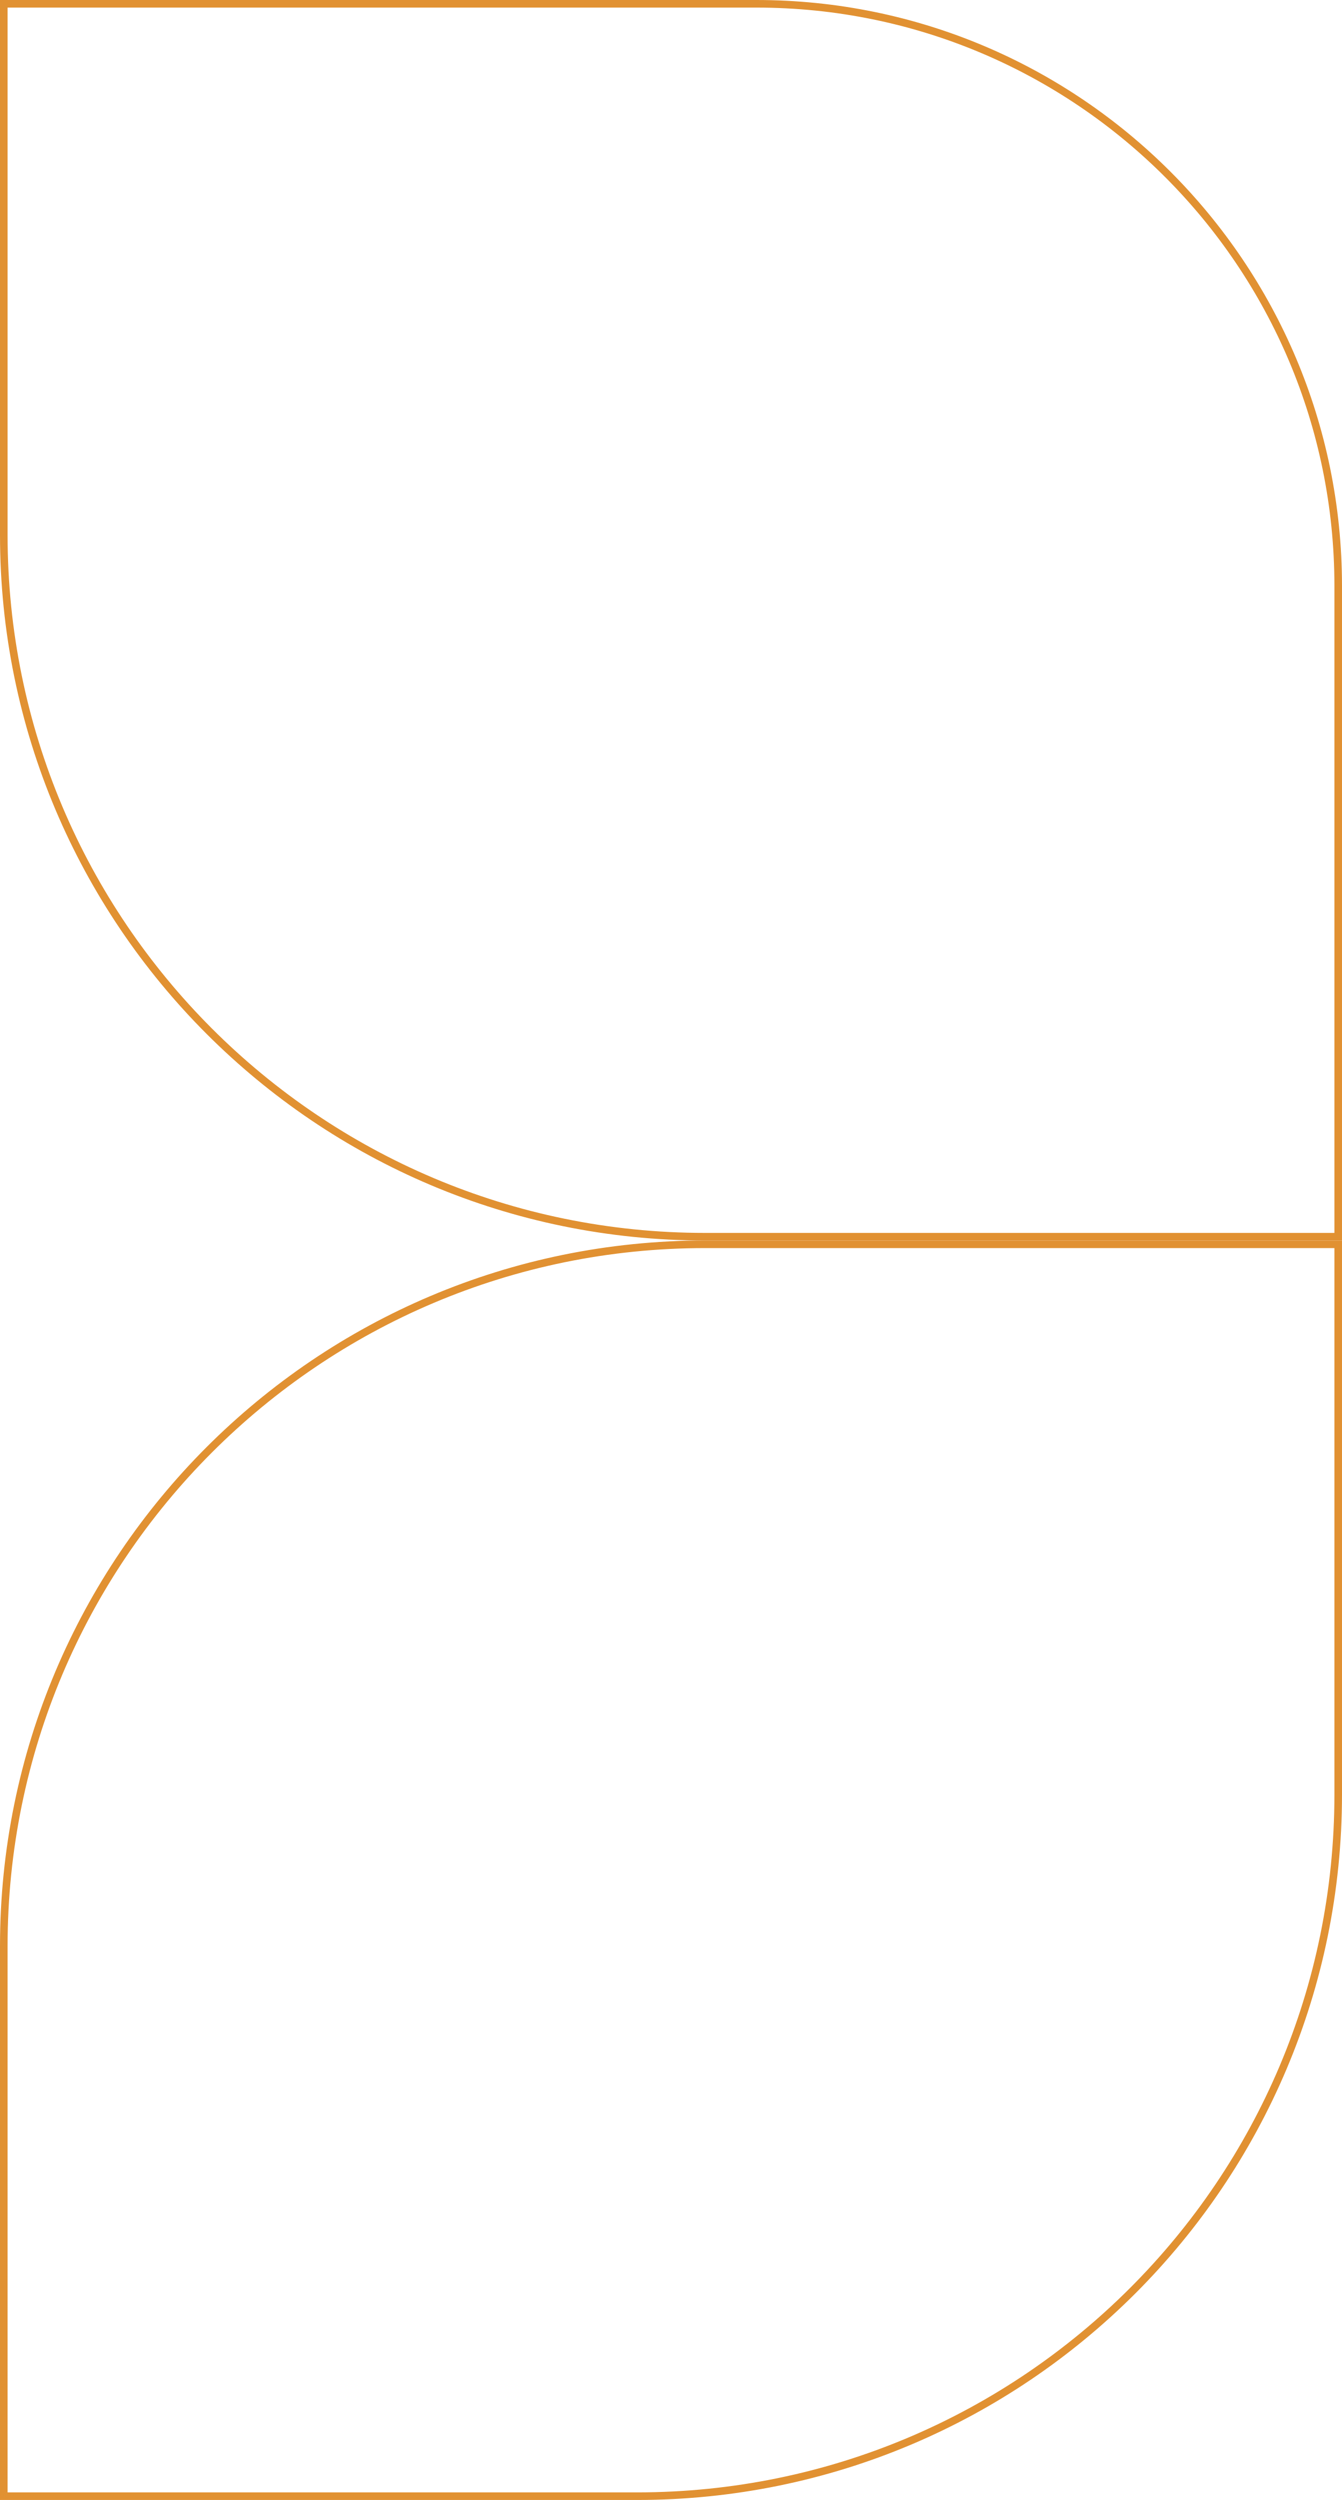 <?xml version="1.0" encoding="UTF-8"?> <svg xmlns="http://www.w3.org/2000/svg" width="354" height="659" viewBox="0 0 354 659" fill="none"><path d="M168 658H1V513C1 410.827 83.827 328 186 328H353V473C353 575.173 270.173 658 168 658Z" stroke="#E19132" stroke-width="2"></path><path d="M199.5 1H1V141C1 243.173 83.827 326 186 326H353V154.5C353 69.724 284.276 1 199.5 1Z" stroke="#E19132" stroke-width="2"></path></svg> 